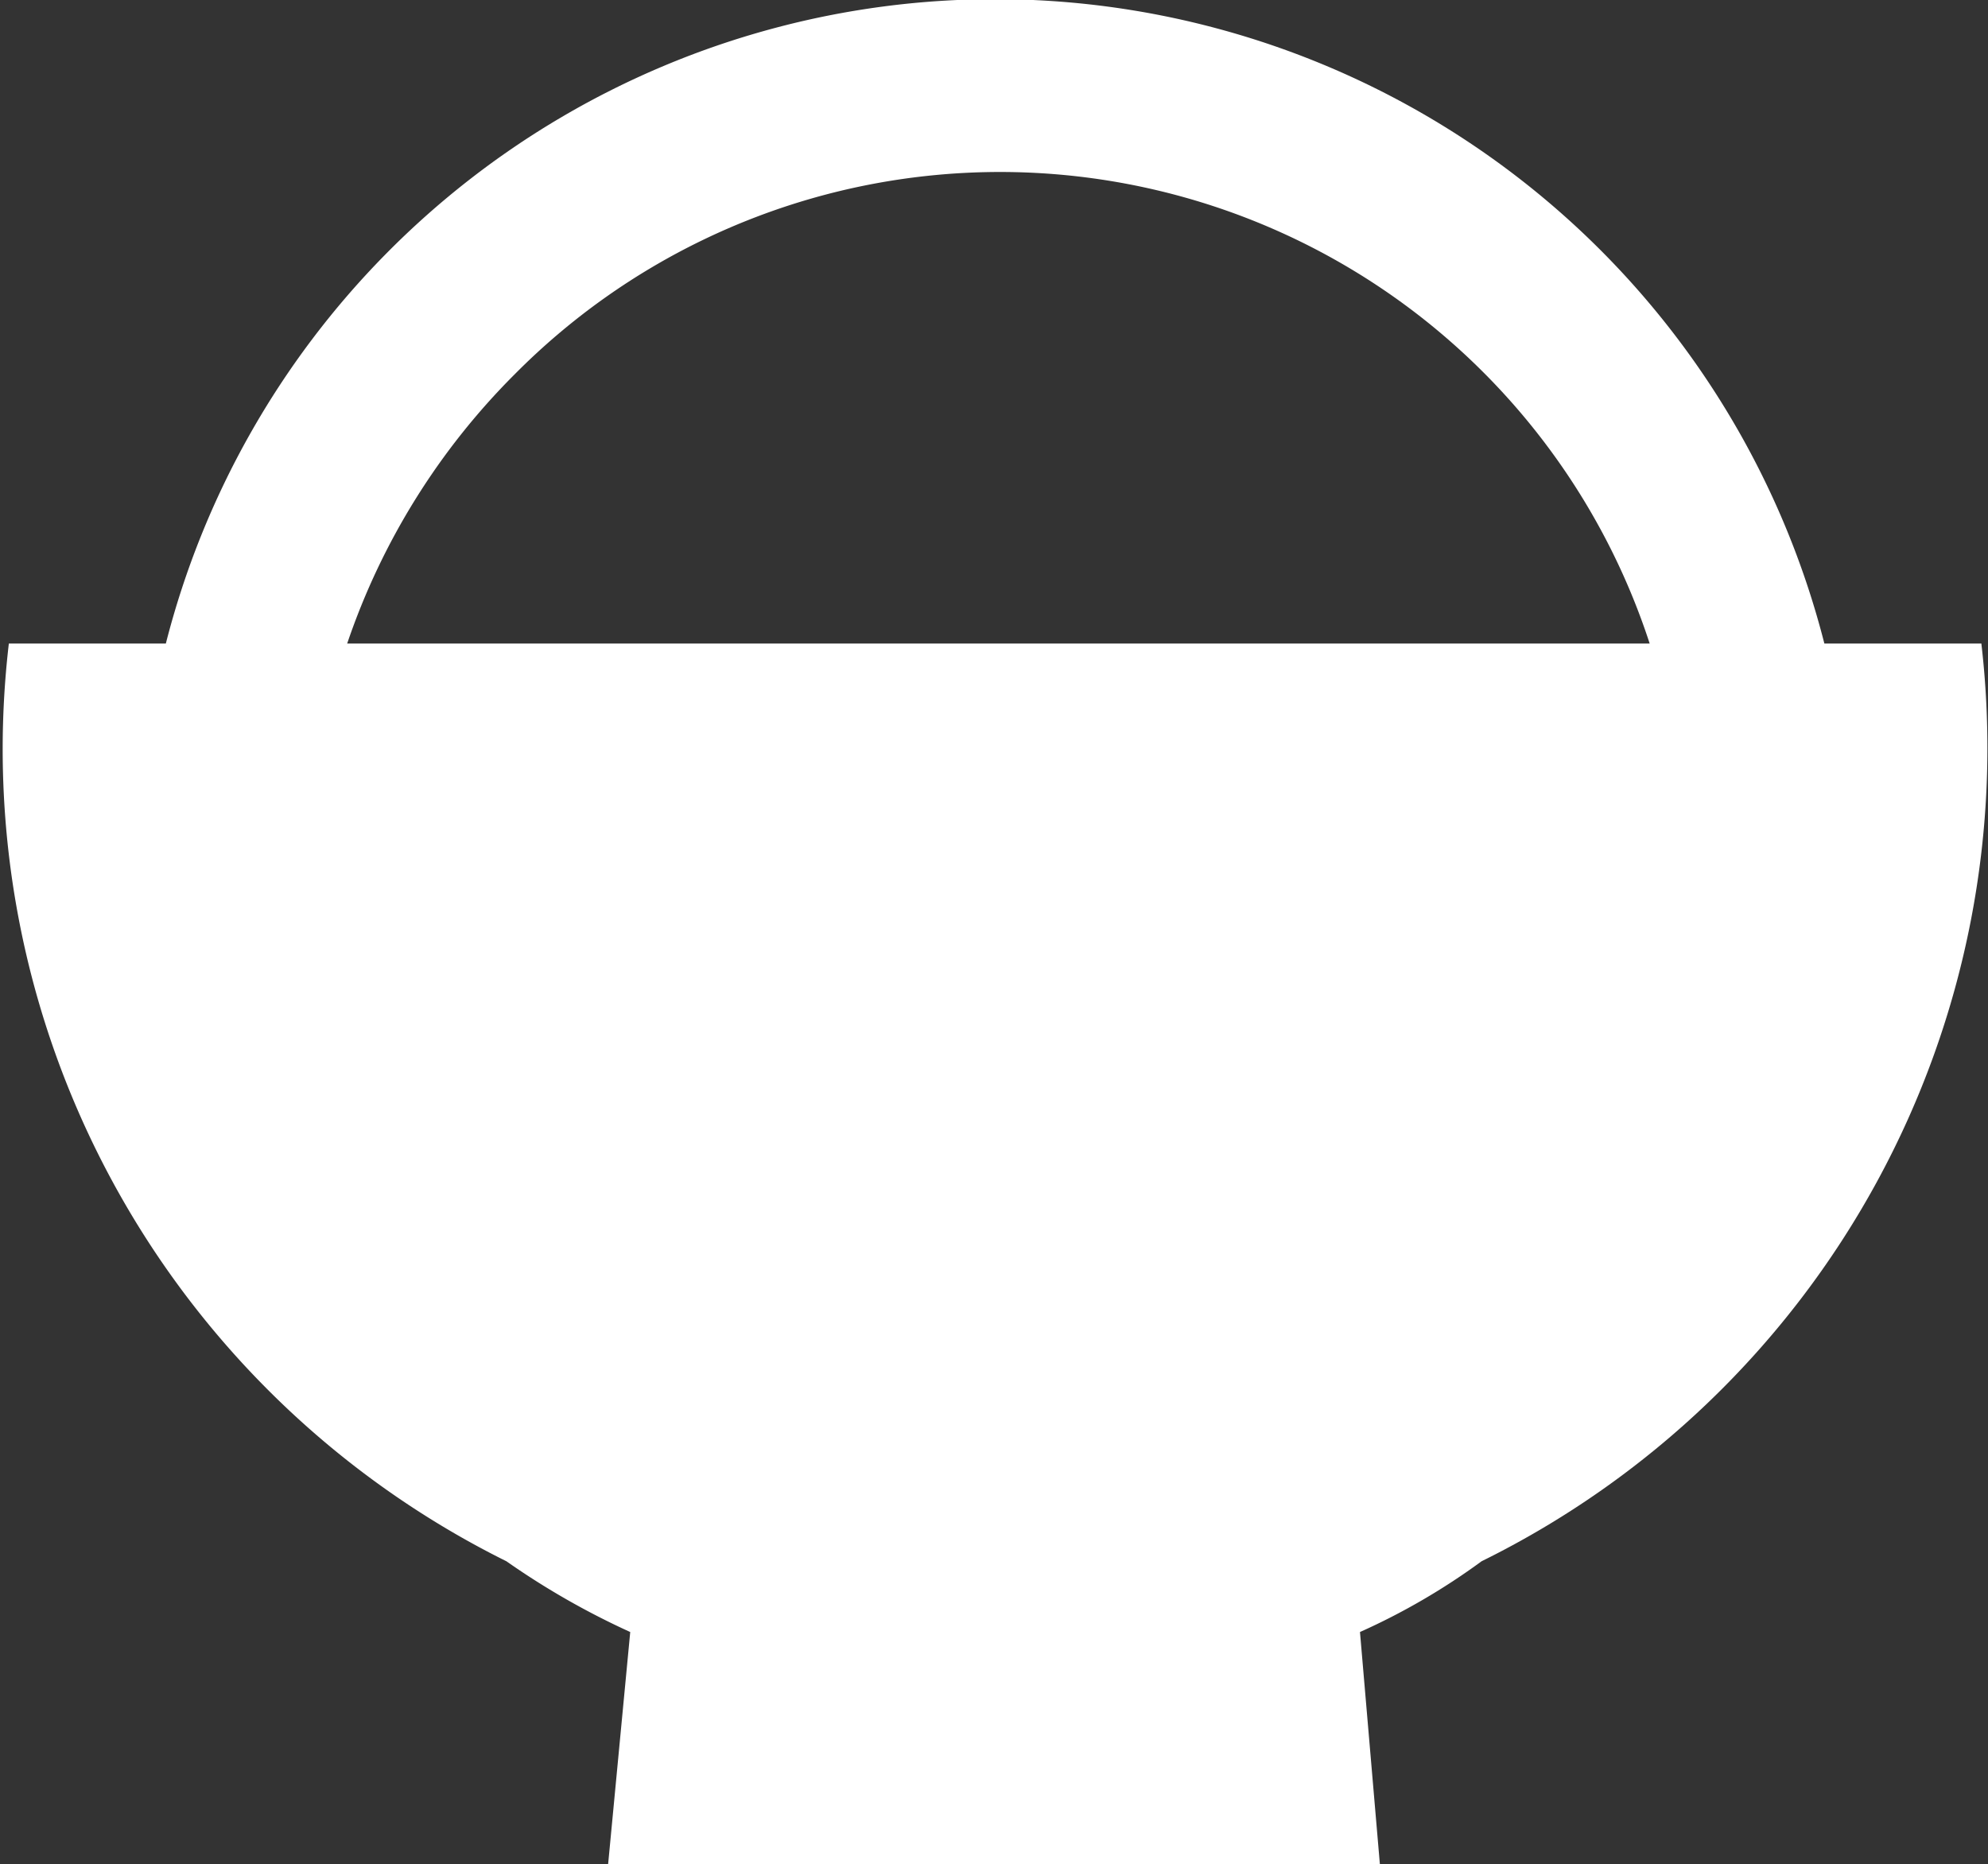 <svg id="ノンブルなど" xmlns="http://www.w3.org/2000/svg" viewBox="0 0 8.99 8.43"><rect x="0" y="0" width="8.99" height="8.43" fill="#333333" stroke="none"/><defs><style>.cls-1{fill:#fff;}</style></defs><title>recipe_btn_2</title><path class="cls-1" d="M50.39,86.41h-.71a3.87,3.87,0,0,0-7.5,0h-.71a4.1,4.1,0,0,0,2.25,4.15,3.5,3.5,0,0,0,.56.32l-.1,1.05h3.49l-.09-1.05a3,3,0,0,0,.55-.32A4.1,4.1,0,0,0,50.39,86.41Zm-4.46,0H43a3.15,3.15,0,0,1,.76-1.22,3.09,3.09,0,0,1,5.13,1.22Z" transform="translate(-41.43 -83.5)"/></svg>